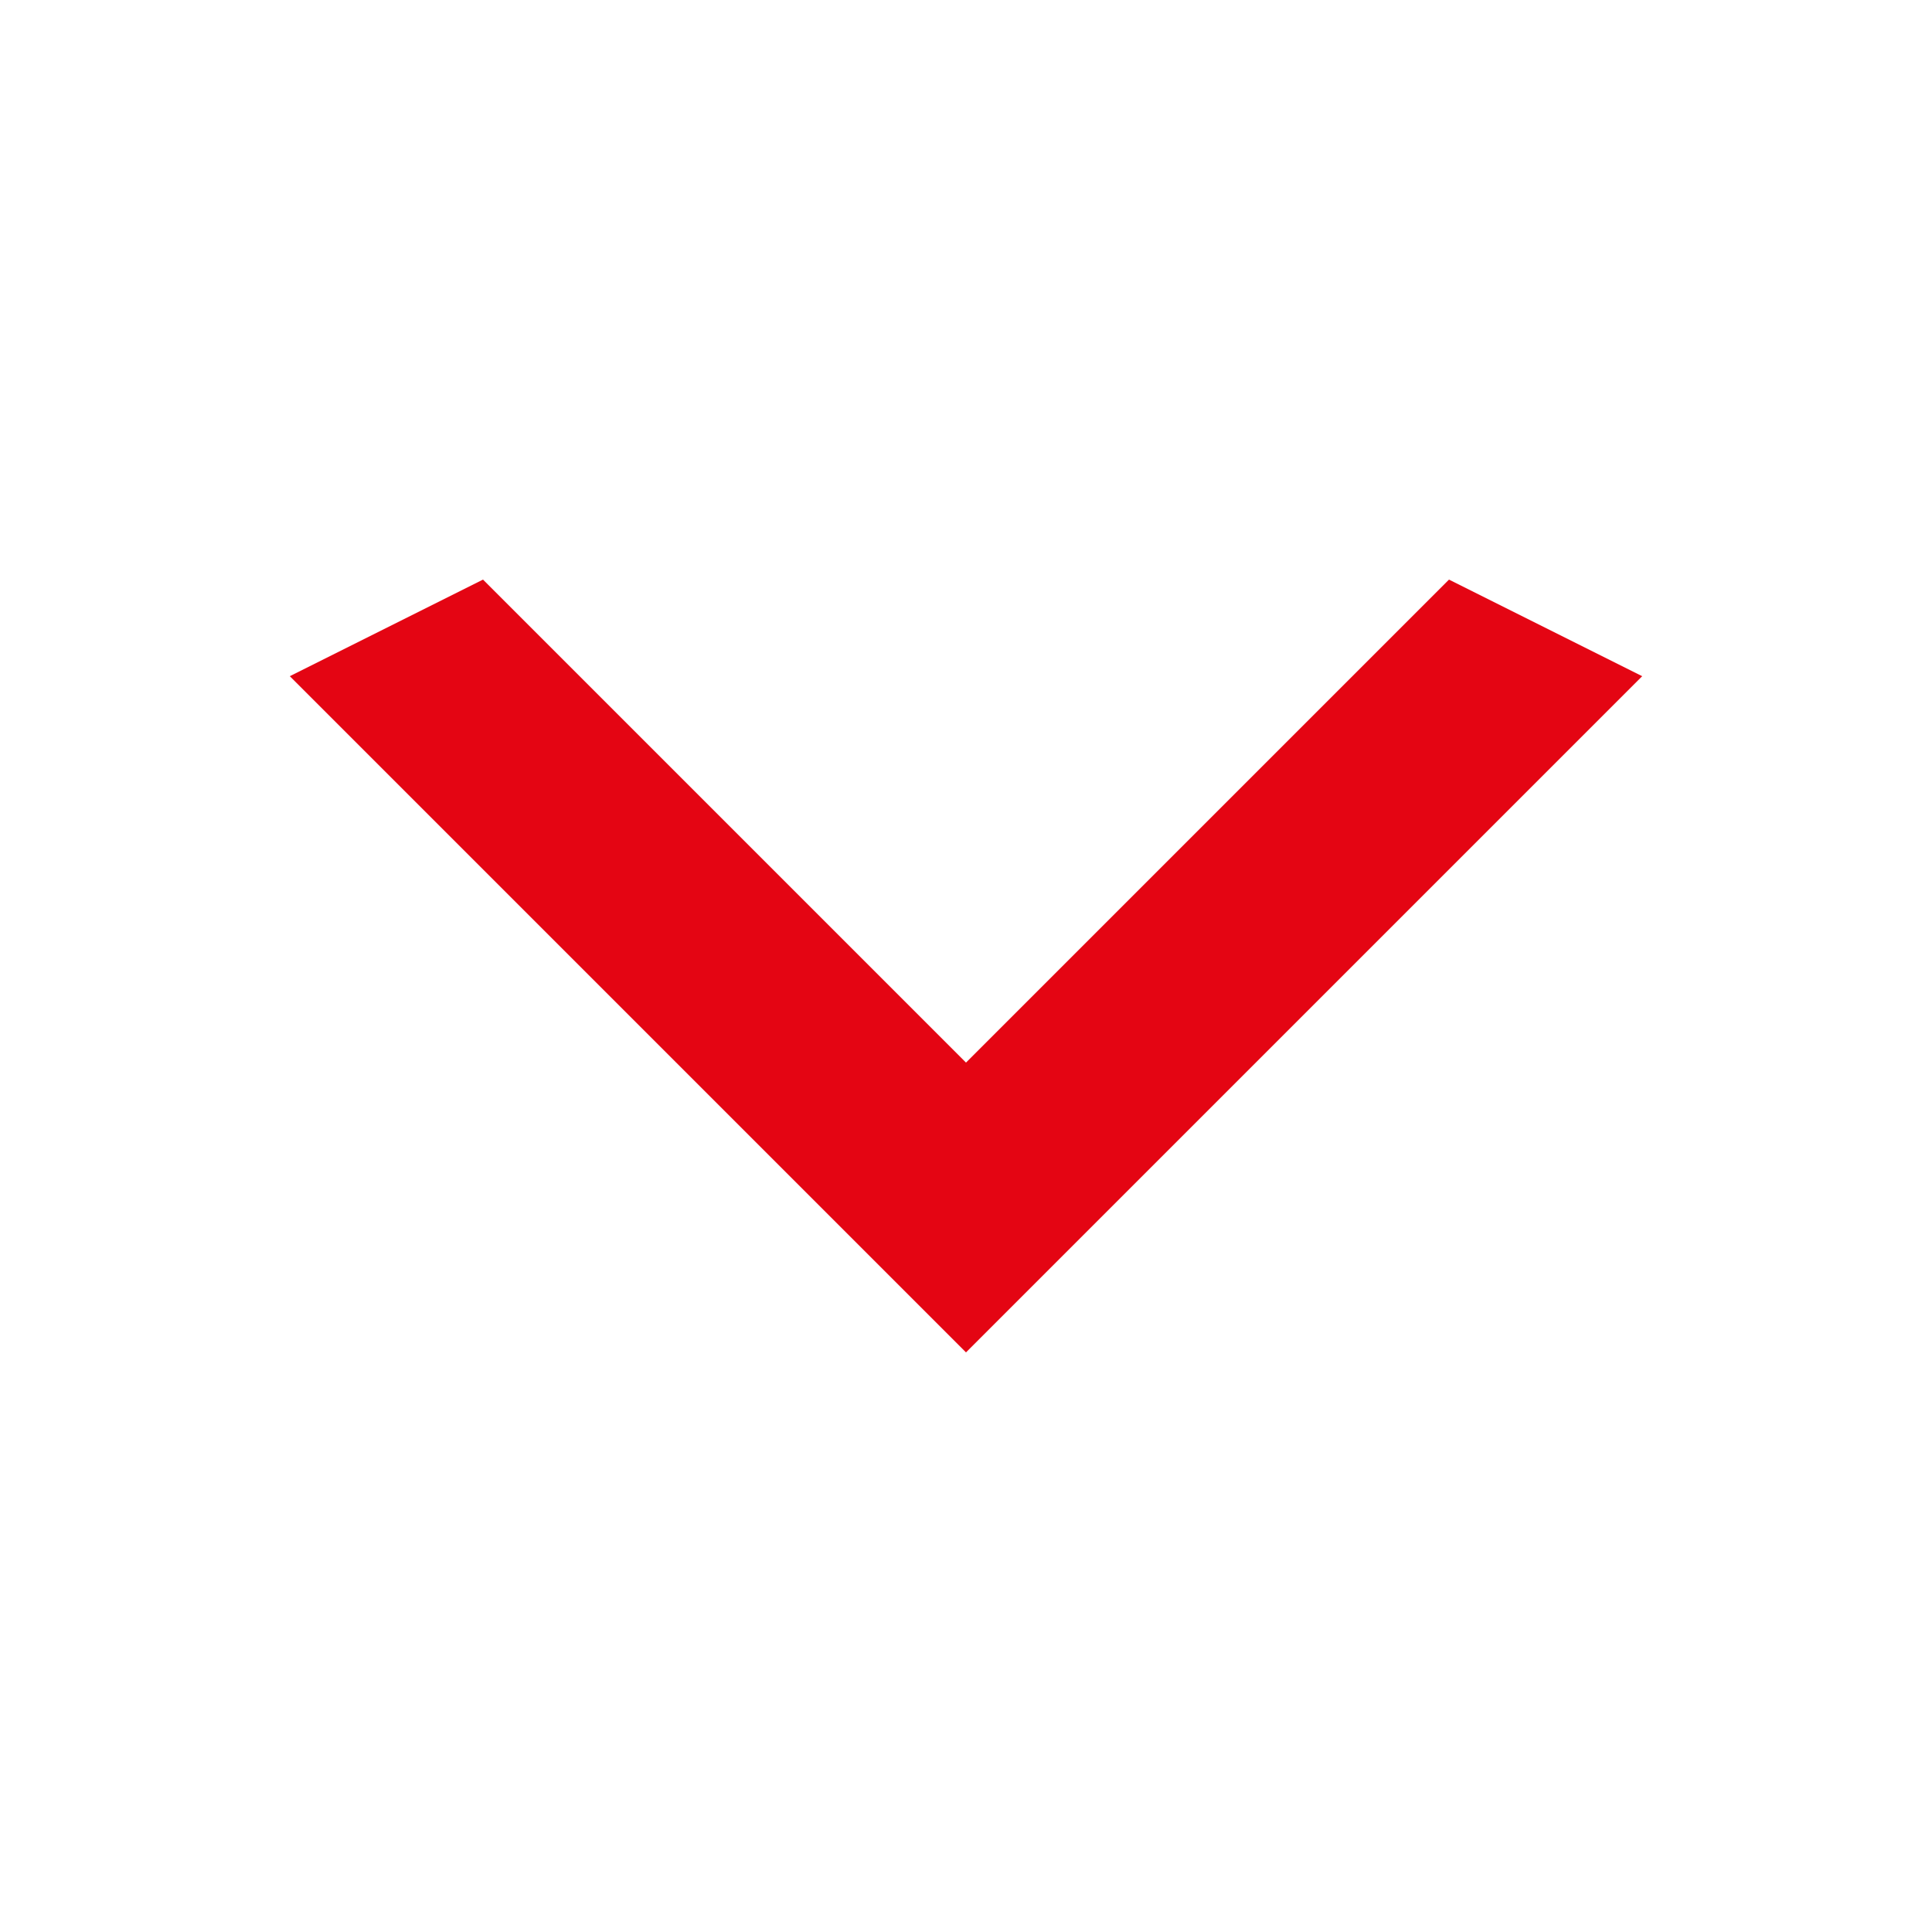 <?xml version="1.0" encoding="UTF-8"?> <svg xmlns="http://www.w3.org/2000/svg" width="20" height="20" viewBox="0 0 20 20" fill="none"> <path d="M5 6L10 11L15 6L17 7L10 14L3 7L5 6Z" fill="#E40513"></path> </svg> 